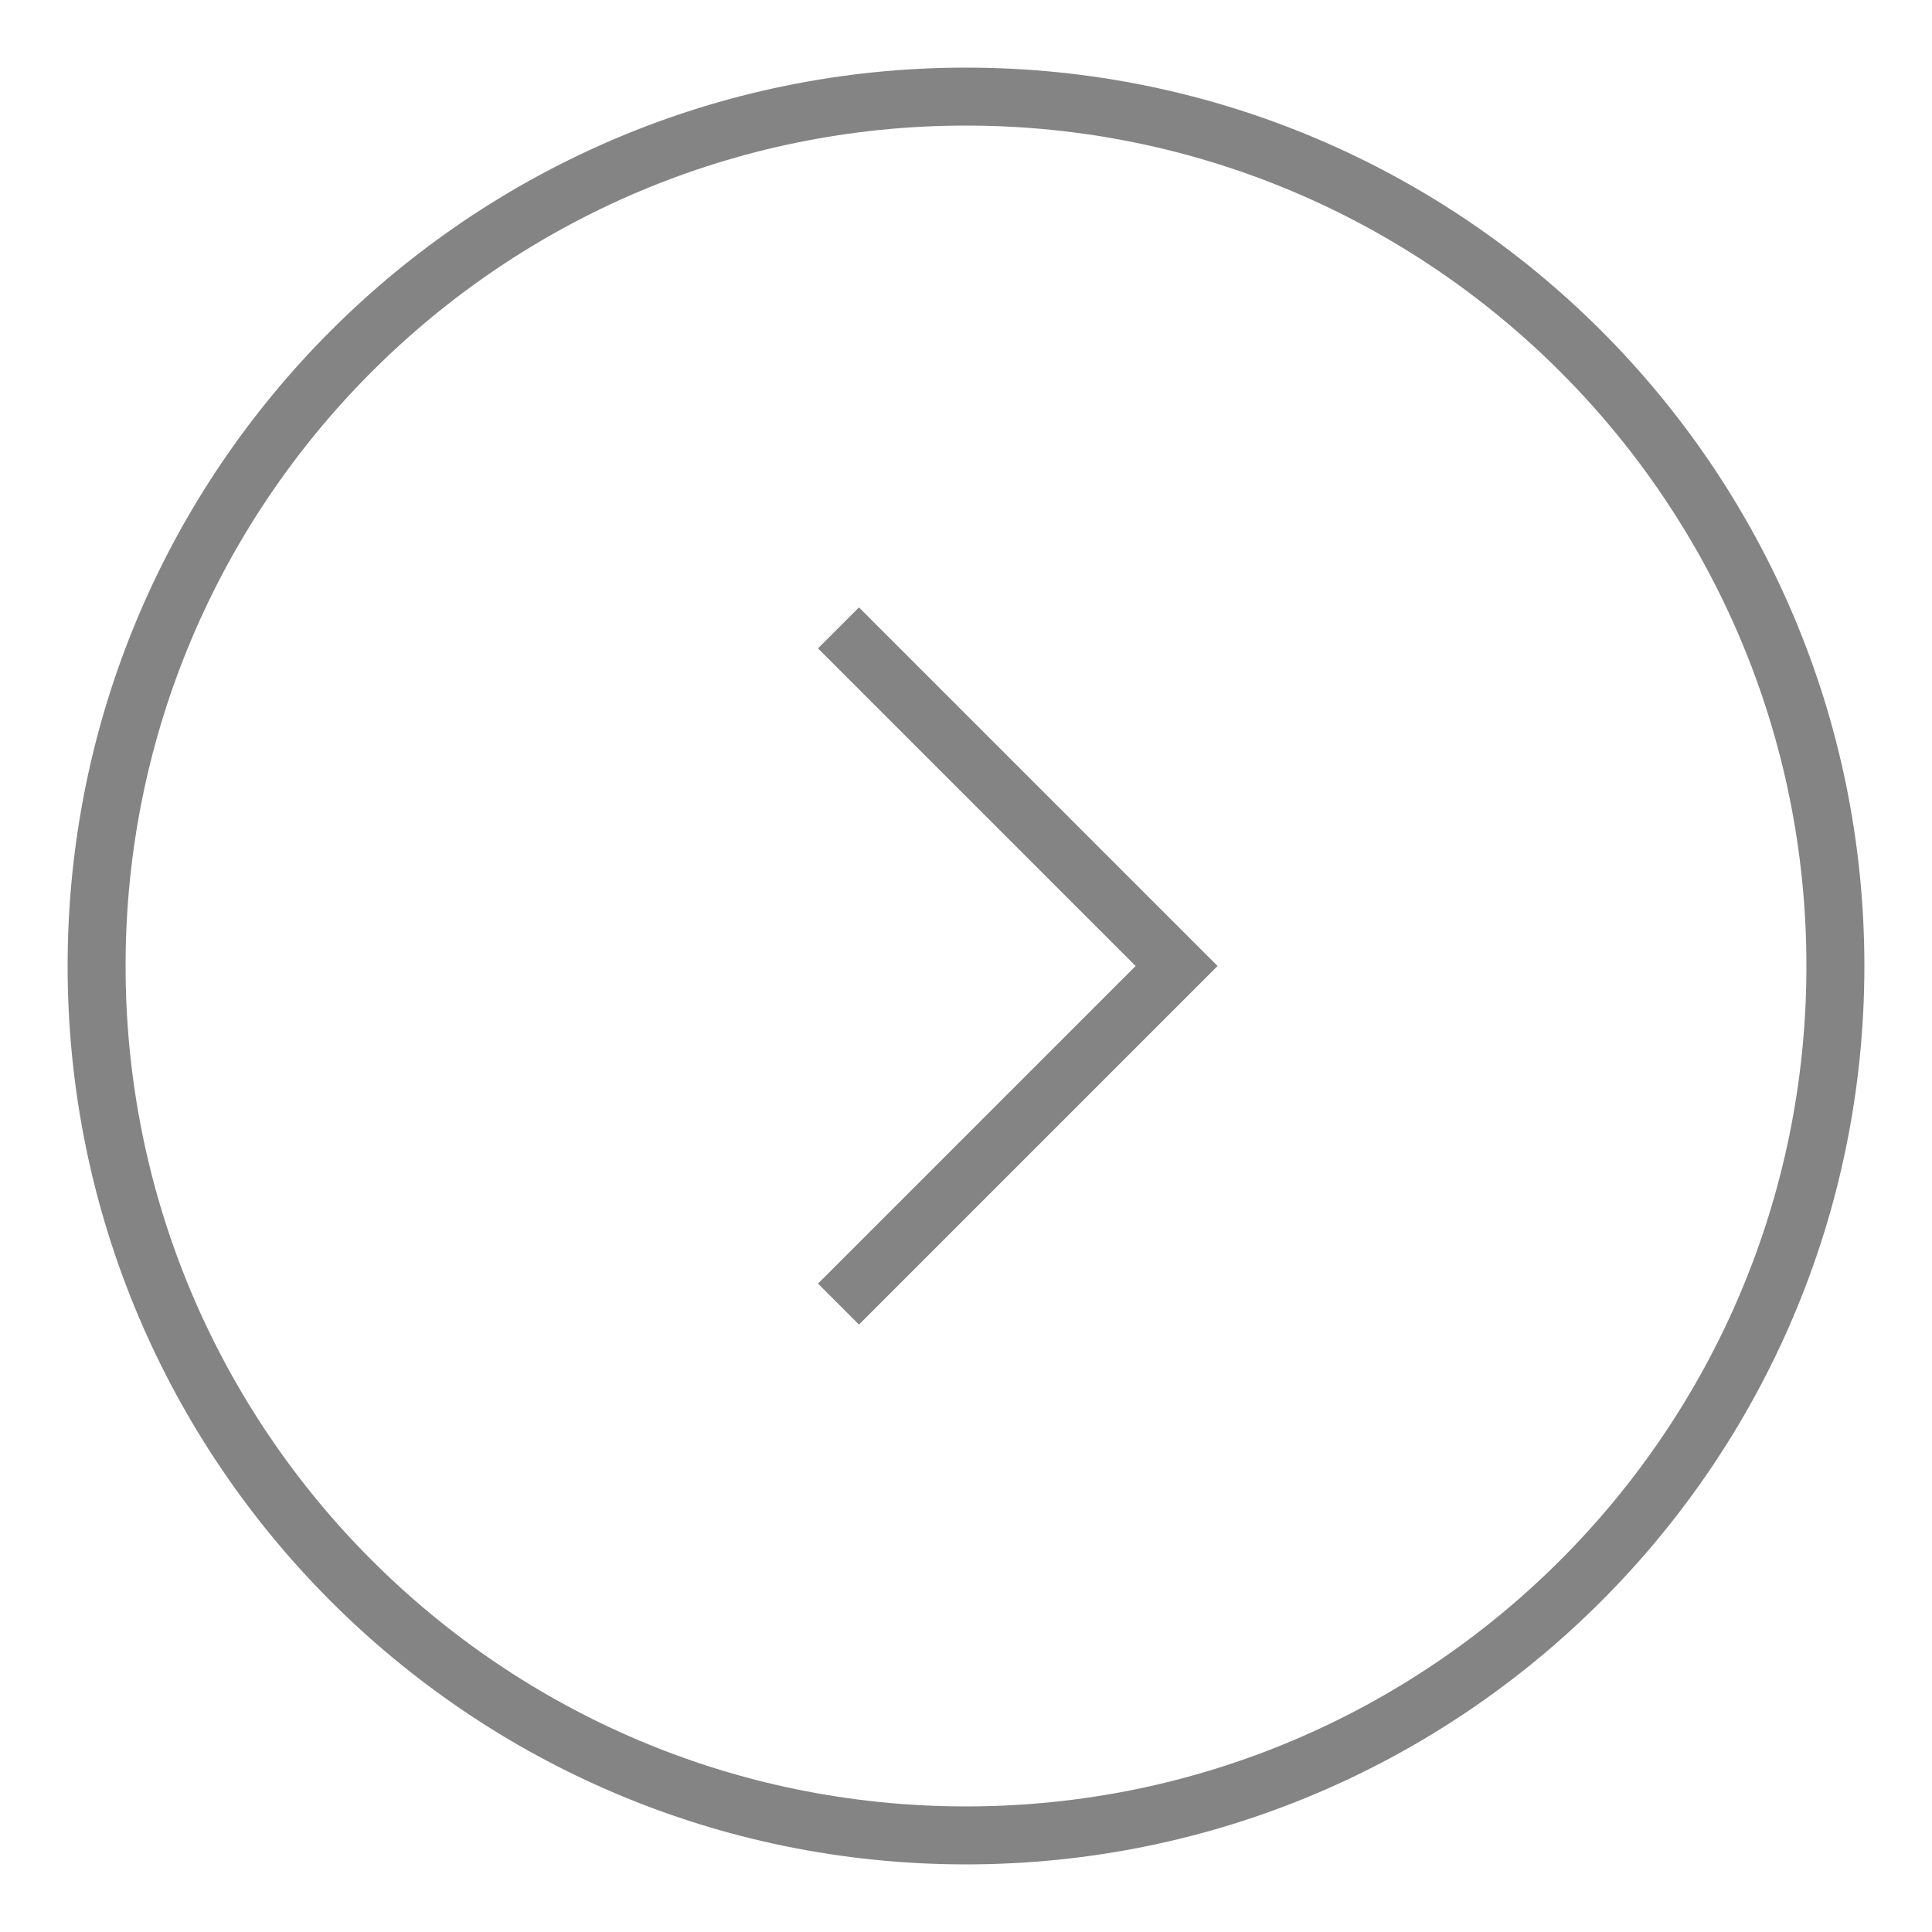 <?xml version="1.0" encoding="UTF-8"?> <svg xmlns="http://www.w3.org/2000/svg" width="20" height="20" viewBox="0 0 20 20" fill="none"><path fill-rule="evenodd" clip-rule="evenodd" d="M10 1C14.97 1 19 5.029 19 10C19 14.97 14.97 19 10 19C5.03 19 1 14.97 1 10C1 5.029 5.03 1 10 1Z" stroke="#848484" stroke-width="0.6" stroke-linecap="square"></path><path d="M8.68 6.5L12.18 10L8.68 13.5" stroke="#848484" stroke-width="0.6"></path></svg> 